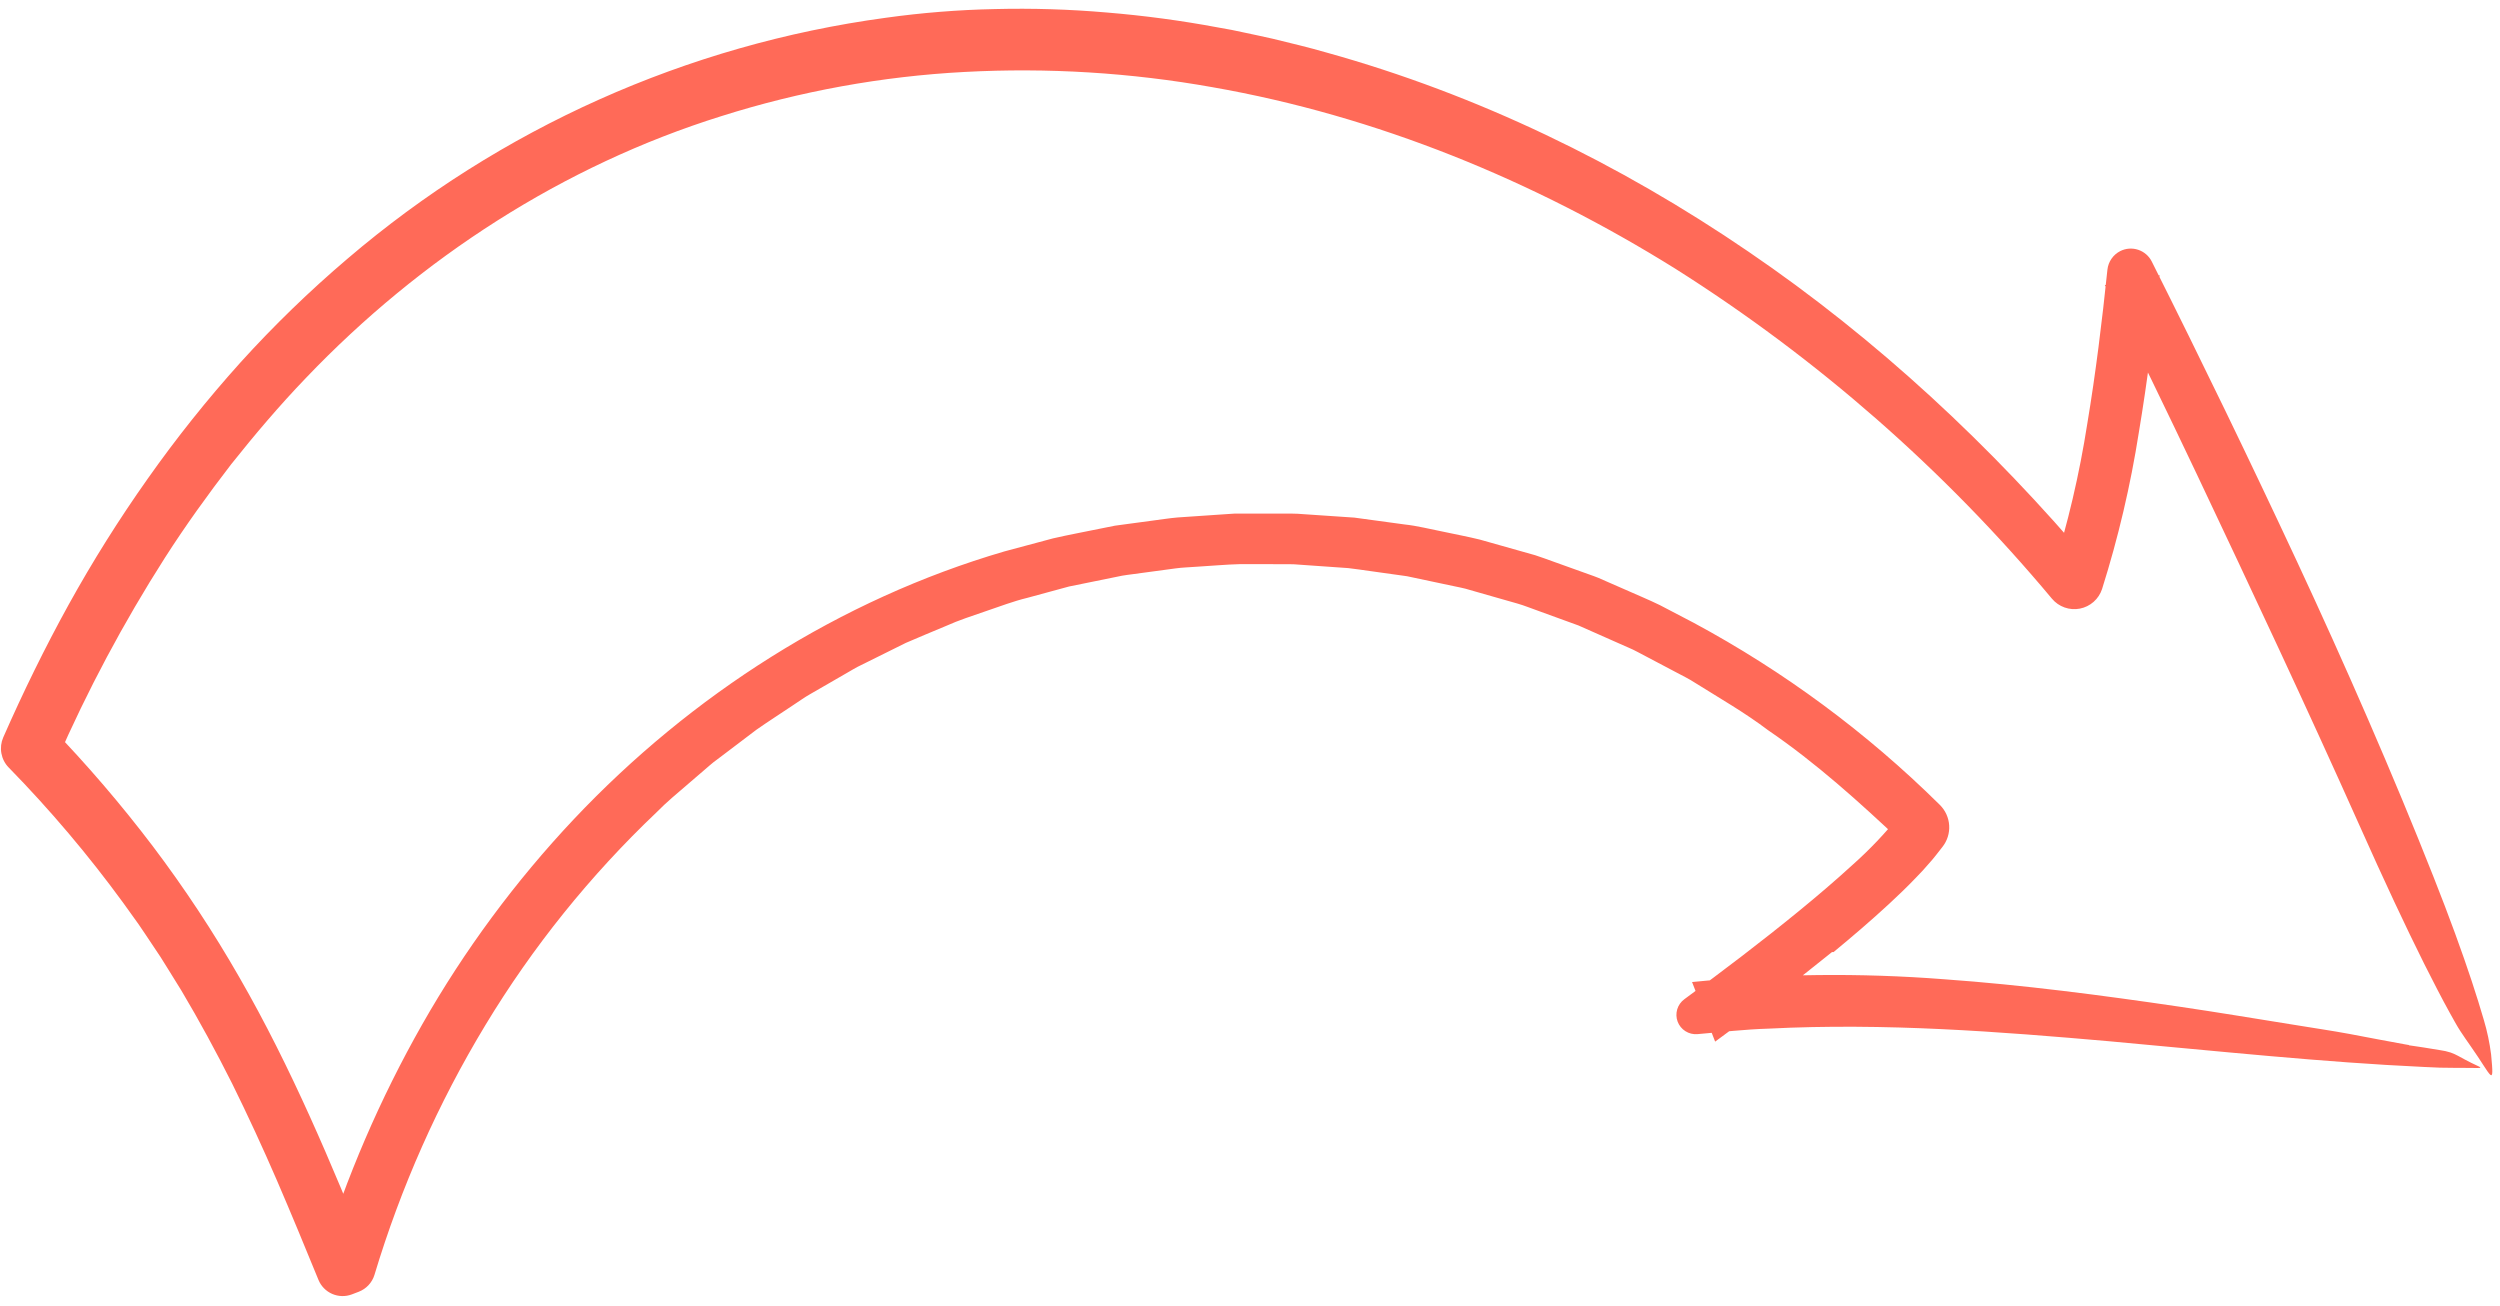 <svg width="134" height="70" viewBox="0 0 134 70" fill="none" xmlns="http://www.w3.org/2000/svg">
<path d="M98.277 51.032C99.284 50.201 100.281 49.35 101.258 48.446C101.747 47.992 102.232 47.53 102.707 47.031L103.064 46.656L103.417 46.256C103.652 46.001 103.883 45.687 104.113 45.397C104.372 45.071 104.501 44.661 104.476 44.245C104.451 43.83 104.274 43.438 103.978 43.145L103.942 43.109C100.043 39.258 95.614 35.984 90.79 33.386L88.968 32.434C88.352 32.133 87.715 31.875 87.09 31.594L86.148 31.182L85.677 30.975C85.52 30.907 85.355 30.856 85.195 30.796L83.258 30.101C82.934 29.988 82.614 29.863 82.287 29.76L81.296 29.48L79.315 28.921C78.649 28.757 77.973 28.633 77.303 28.488C76.629 28.357 75.964 28.183 75.28 28.11L72.595 27.744L69.889 27.561C69.438 27.518 68.986 27.529 68.534 27.528L67.177 27.529L66.499 27.529L66.16 27.53L65.822 27.552L64.469 27.644L63.117 27.736C62.667 27.774 62.221 27.85 61.773 27.905L60.43 28.086L59.759 28.177L59.096 28.31C58.212 28.494 57.324 28.654 56.446 28.856L53.836 29.556C45.017 32.135 37.037 37.256 30.763 43.904C27.623 47.237 24.892 50.932 22.628 54.913C20.37 58.889 18.556 63.102 17.217 67.474L18.17 66.452L17.798 66.593L19.83 67.476C17.776 62.395 15.628 57.244 12.826 52.379C11.43 49.941 9.881 47.594 8.187 45.353C6.49 43.116 4.661 40.983 2.71 38.964L3.039 40.772C4.685 37.004 6.623 33.37 8.835 29.903C9.941 28.176 11.139 26.512 12.387 24.89C13.661 23.29 14.984 21.729 16.4 20.256C22.534 13.832 30.197 8.872 38.661 6.226C42.893 4.887 47.278 4.09 51.71 3.856C56.155 3.618 60.612 3.893 64.994 4.675C73.777 6.214 82.202 9.667 89.799 14.404C97.405 19.213 104.214 25.179 109.981 32.086L109.987 32.093C110.166 32.306 110.4 32.468 110.662 32.561C110.925 32.654 111.208 32.675 111.481 32.622C111.755 32.569 112.009 32.444 112.218 32.259C112.427 32.075 112.583 31.838 112.67 31.574C113.537 28.826 114.197 26.017 114.643 23.17C115.112 20.363 115.459 17.555 115.757 14.751L112.819 15.28C113.658 16.965 114.49 18.654 115.315 20.346C116.137 22.04 116.952 23.737 117.759 25.439C120.716 31.686 123.682 38.005 126.468 44.242C127.799 47.229 128.945 49.67 129.932 51.649C130.43 52.636 130.879 53.512 131.303 54.278C131.514 54.659 131.723 55.041 131.889 55.288C132.067 55.563 132.255 55.826 132.442 56.096C133.574 57.703 133.697 58.36 133.524 56.527C133.445 55.9 133.315 55.281 133.135 54.675C133.041 54.365 132.941 54.031 132.833 53.673L132.484 52.585C131.977 51.05 131.298 49.178 130.44 47.01C128.274 41.521 125.689 35.612 123.112 30.083C120.594 24.686 118.003 19.333 115.338 14.025L115.335 14.019C115.186 13.72 114.923 13.494 114.607 13.389C114.29 13.283 113.944 13.308 113.646 13.458C113.457 13.554 113.296 13.695 113.176 13.869C113.056 14.042 112.981 14.243 112.958 14.453C112.67 17.224 112.333 19.984 111.879 22.709C111.458 25.411 110.834 28.078 110.011 30.686L112.127 30.283C106.753 23.921 100.608 18.181 93.704 13.48C86.815 8.774 79.195 5.065 71.096 2.815C70.149 2.54 69.184 2.313 68.217 2.076C67.733 1.962 67.243 1.866 66.756 1.759L66.022 1.604L65.284 1.471C63.31 1.102 61.319 0.835 59.318 0.67C57.328 0.498 55.329 0.436 53.331 0.486C51.372 0.526 49.416 0.682 47.475 0.953C36.818 2.398 26.803 6.881 18.626 13.867C16.594 15.594 14.678 17.452 12.888 19.429C11.108 21.407 9.447 23.489 7.914 25.664C6.381 27.831 4.968 30.081 3.683 32.404C2.402 34.725 1.238 37.104 0.174 39.524C0.057 39.792 0.022 40.089 0.074 40.376C0.126 40.664 0.262 40.93 0.466 41.139L0.469 41.141C2.683 43.406 4.732 45.827 6.6 48.386L7.423 49.533C7.691 49.92 7.948 50.315 8.211 50.706L8.603 51.293L8.978 51.893L9.723 53.095C10.688 54.718 11.59 56.383 12.443 58.08C13.284 59.784 14.084 61.515 14.844 63.273C15.603 65.034 16.339 66.812 17.07 68.602C17.208 68.939 17.473 69.209 17.807 69.354C18.141 69.499 18.519 69.508 18.86 69.379L19.231 69.237C19.43 69.16 19.609 69.039 19.754 68.883C19.899 68.727 20.008 68.54 20.07 68.337C21.483 63.641 23.481 59.141 26.018 54.944C28.551 50.754 31.634 46.921 35.183 43.548C35.724 42.993 36.323 42.502 36.909 41.997L37.789 41.241C37.937 41.116 38.079 40.985 38.231 40.865L38.694 40.516L40.544 39.114C41.177 38.671 41.829 38.255 42.471 37.824C42.796 37.615 43.107 37.383 43.444 37.194L44.449 36.615L45.453 36.035C45.621 35.939 45.786 35.838 45.957 35.747L46.476 35.49L48.553 34.459C49.26 34.148 49.977 33.86 50.689 33.558C51.394 33.239 52.131 33.006 52.861 32.752C53.593 32.506 54.315 32.225 55.067 32.044L57.303 31.436L59.573 30.974L60.141 30.858C60.331 30.822 60.523 30.804 60.714 30.776L61.862 30.621L63.011 30.466C63.393 30.413 63.78 30.407 64.165 30.375C64.936 30.332 65.706 30.256 66.477 30.237L68.795 30.24C68.988 30.243 69.181 30.234 69.374 30.247L69.952 30.288L71.108 30.369L72.264 30.45C72.648 30.492 73.029 30.554 73.412 30.605L74.56 30.766L75.134 30.846L75.421 30.887L75.705 30.947L77.974 31.428C78.163 31.47 78.354 31.503 78.54 31.552L79.098 31.712L80.214 32.031L81.33 32.349C81.702 32.454 82.06 32.606 82.426 32.732L84.608 33.526L86.734 34.468L87.265 34.702C87.444 34.777 87.619 34.86 87.789 34.953L88.818 35.496L89.847 36.039C90.189 36.222 90.54 36.39 90.864 36.604C92.18 37.428 93.531 38.2 94.772 39.141C97.344 40.895 99.661 42.994 101.93 45.13L101.822 43.699C101.056 44.655 100.21 45.545 99.293 46.36C98.361 47.215 97.386 48.043 96.395 48.854C94.41 50.476 92.357 52.035 90.279 53.56C90.097 53.694 89.964 53.883 89.899 54.099C89.835 54.316 89.842 54.547 89.921 54.759C90 54.97 90.146 55.15 90.337 55.271C90.527 55.392 90.752 55.448 90.977 55.43L91.001 55.428C92.263 55.322 93.52 55.172 94.791 55.135C101.051 54.817 107.187 55.298 113.062 55.812C118.938 56.347 124.586 56.943 129.921 57.189C130.531 57.223 131.076 57.241 131.496 57.236C131.918 57.235 132.232 57.236 132.462 57.241C132.92 57.251 133.041 57.254 132.877 57.168C132.822 57.141 132.679 57.073 132.441 56.959C132.239 56.863 131.997 56.725 131.749 56.592C131.622 56.523 131.49 56.464 131.355 56.416C131.17 56.356 130.98 56.313 130.788 56.288C130.521 56.245 130.233 56.197 129.925 56.147L129.446 56.075C129.364 56.063 129.28 56.051 129.195 56.039L129.131 56.031C129.113 55.999 129.09 56.015 129.069 56.005L128.939 55.983C127.951 55.805 126.958 55.614 125.961 55.425C124.96 55.237 123.951 55.097 122.938 54.926C120.909 54.601 118.863 54.258 116.792 53.954C112.653 53.346 108.441 52.79 104.187 52.487C99.694 52.139 95.179 52.189 90.695 52.637L91.931 55.831C94.049 54.281 96.145 52.693 98.195 51.031C98.222 51.033 98.25 51.033 98.277 51.032Z" fill="#FF6A58"/>
</svg>
